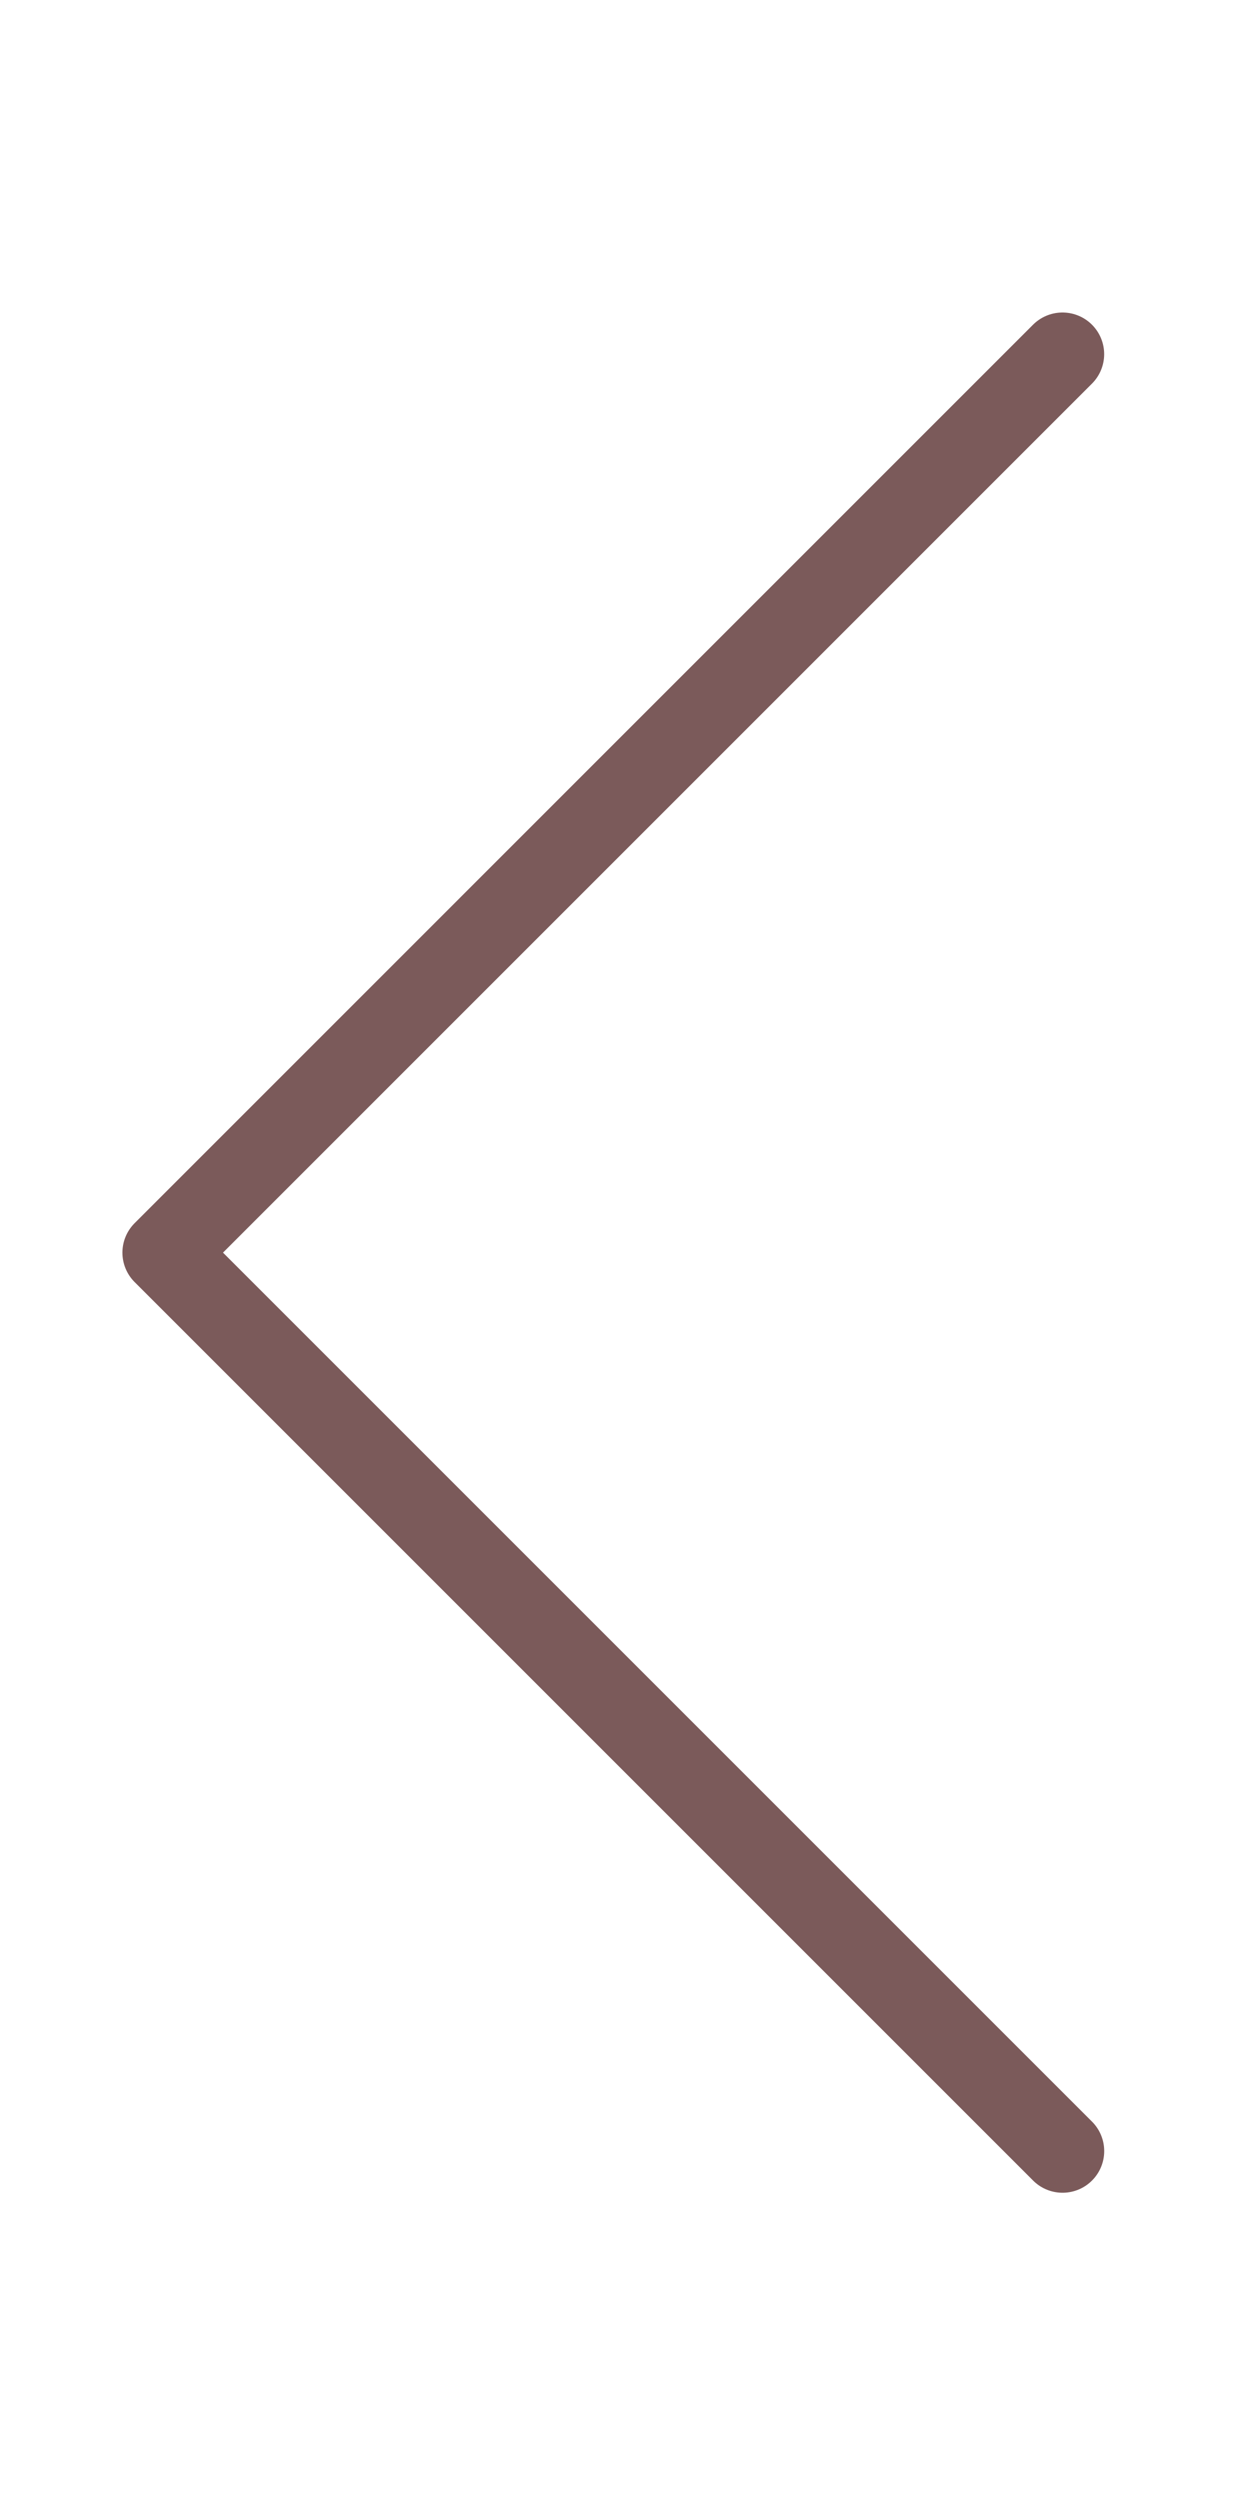 <svg id="グループ_13374" data-name="グループ 13374" xmlns="http://www.w3.org/2000/svg" width="30" height="60" viewBox="0 0 30 60">
  <rect id="長方形_5729" data-name="長方形 5729" width="30" height="60" fill="none"/>
  <path id="パス_50465" data-name="パス 50465" d="M-7326,12557.293l-21.562,21.563,21.563,21.563" transform="translate(7351.5 -12548.793)" fill="none" stroke="#7b5a5a" stroke-linecap="round" stroke-linejoin="round" stroke-width="2"/>
</svg>
